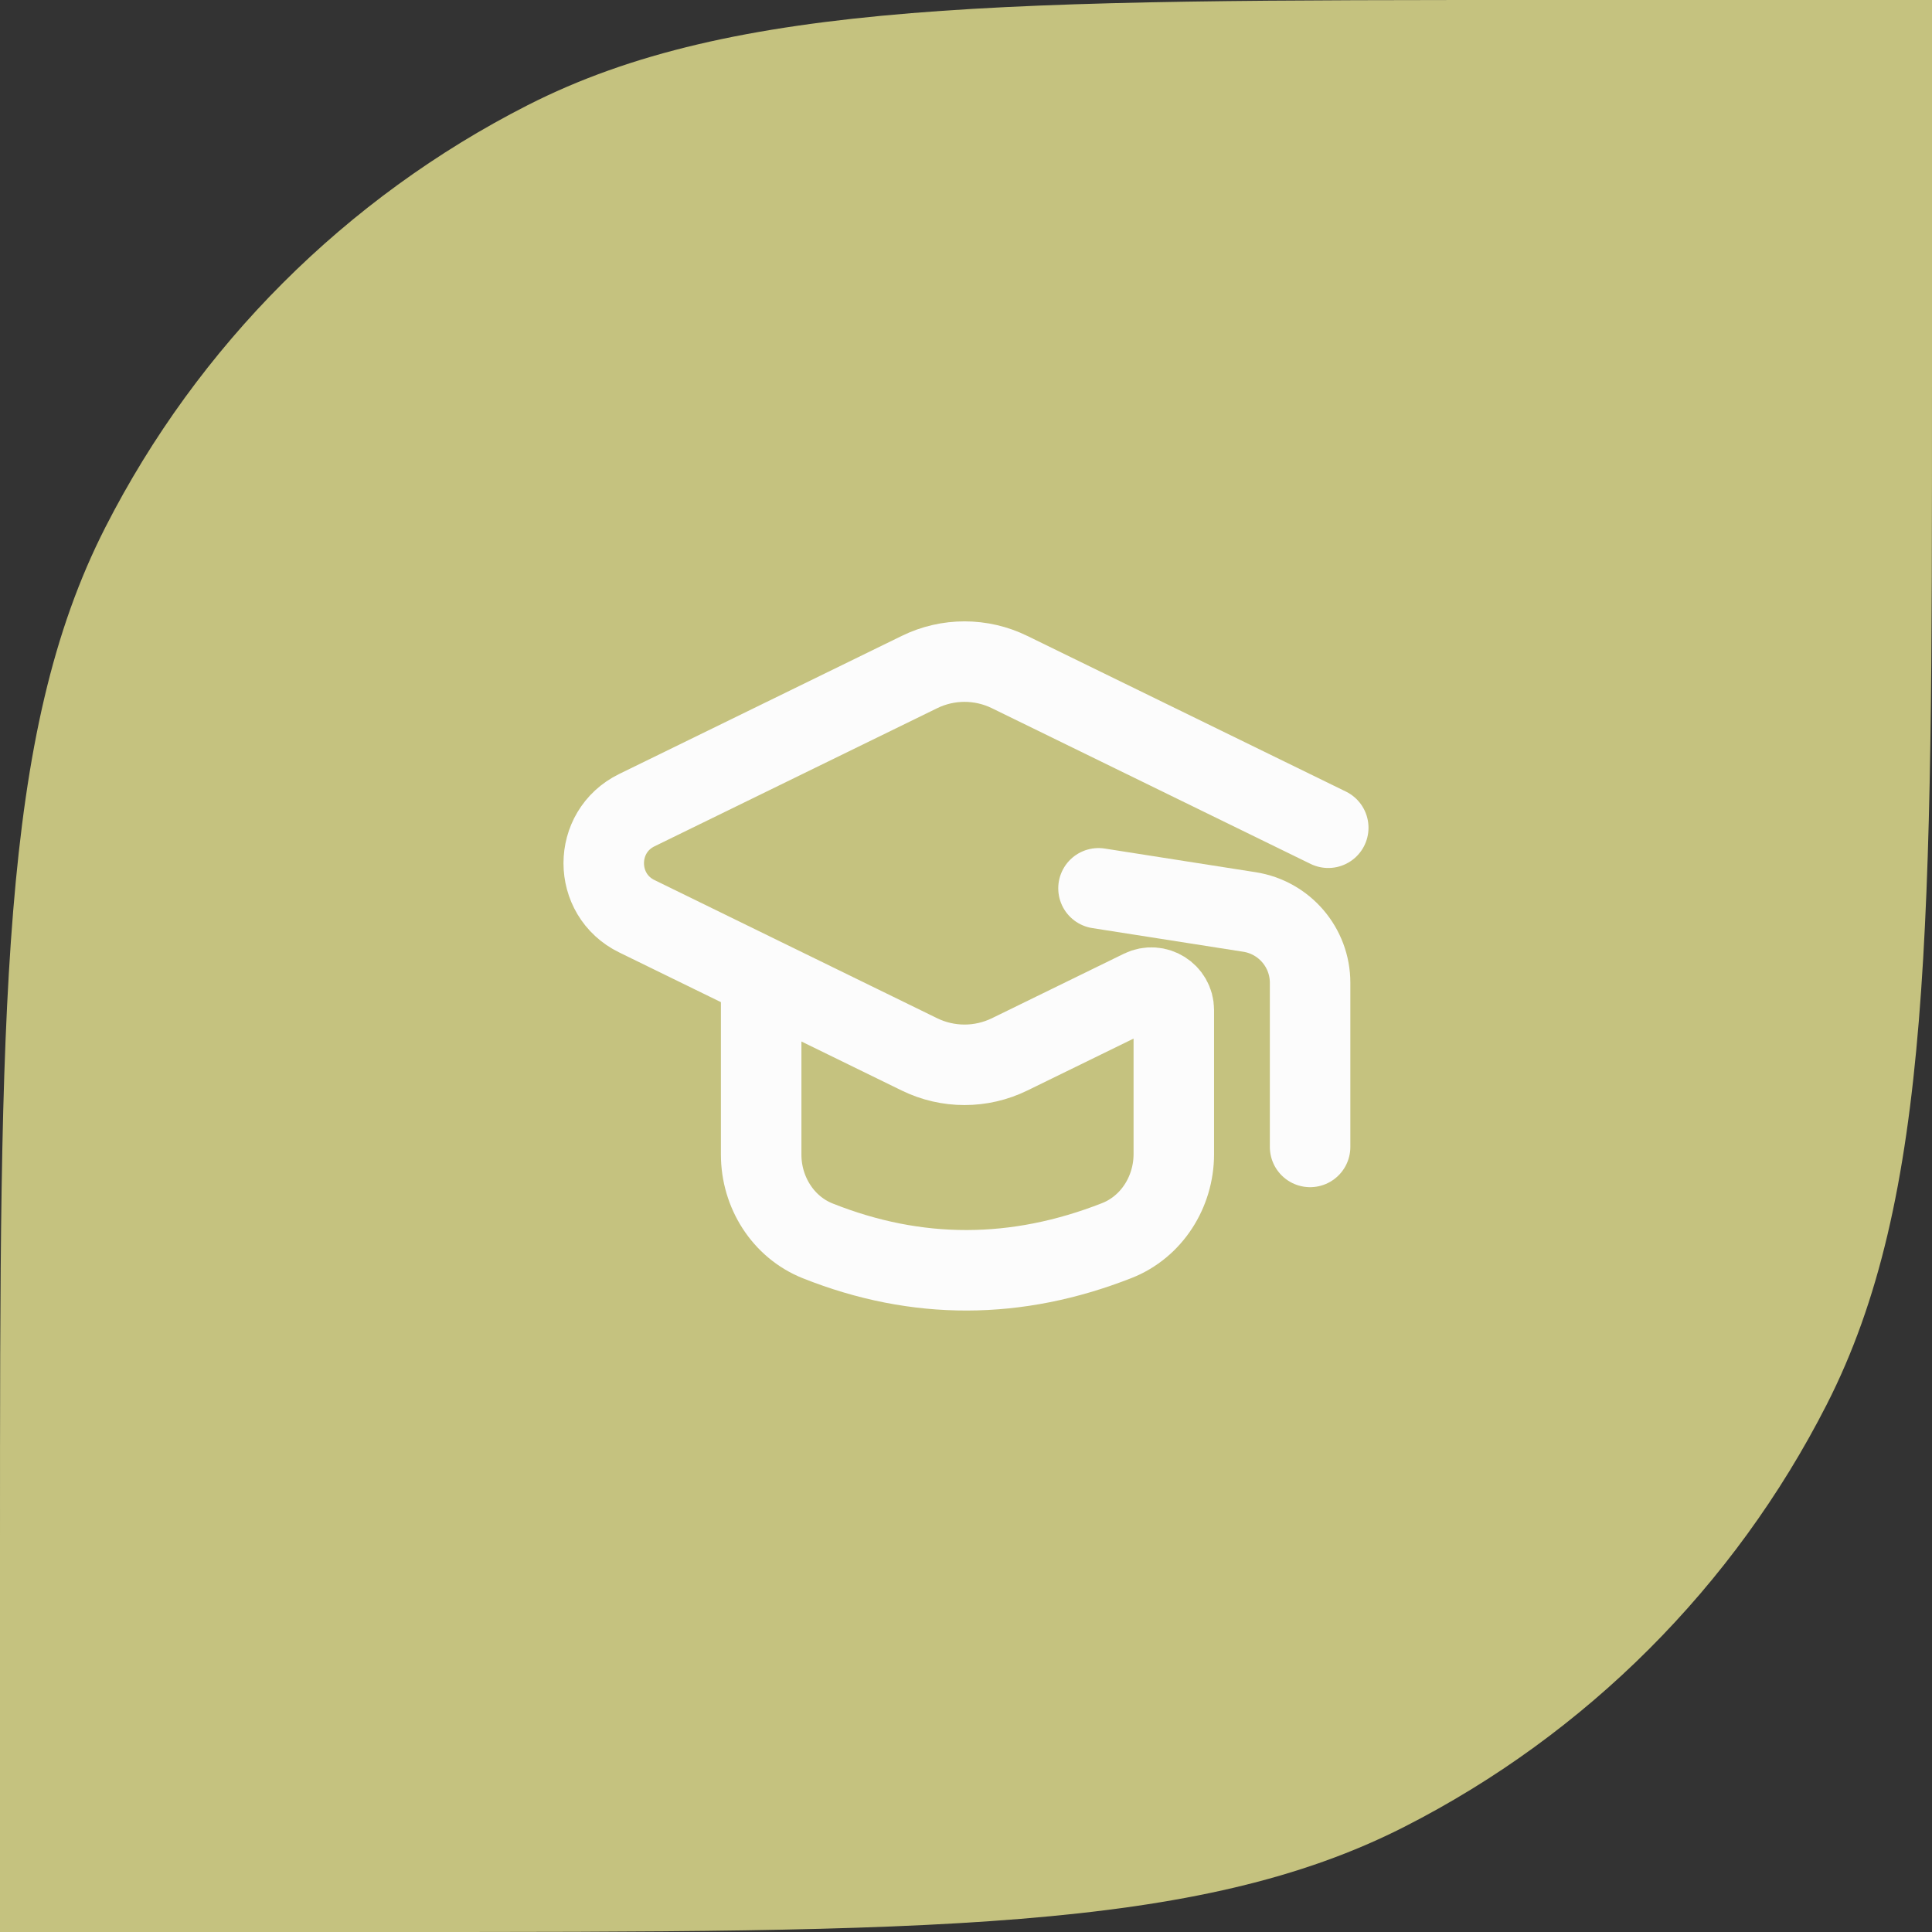 <svg xmlns="http://www.w3.org/2000/svg" width="48" height="48" viewBox="0 0 48 48" fill="none">
<rect x="0" y="0" width="48" height="48" fill="#333333" stroke="none"/>
<path d="M0 38.4C0 24.959 0 18.238 2.616 13.104C4.917 8.588 8.588 4.917 13.104 2.616C18.238 0 24.959 0 38.4 0H48V9.6C48 23.041 48 29.762 45.384 34.896C43.083 39.412 39.412 43.083 34.896 45.384C29.762 48 23.041 48 9.6 48H0V38.4Z" fill="#C5C27F"/>
<path d="M33 20.565L25.083 16.697C24.376 16.351 23.55 16.351 22.844 16.697L15.824 20.127C14.725 20.663 14.725 22.229 15.824 22.765L22.844 26.196C23.55 26.541 24.376 26.541 25.083 26.196L28.361 24.594C28.732 24.413 29.163 24.683 29.163 25.095V28.674C29.163 29.61 28.615 30.482 27.744 30.823C25.259 31.798 22.784 31.811 20.319 30.83C19.454 30.487 18.911 29.618 18.911 28.687V24.284" stroke="#FCFCFC" stroke-width="2" stroke-linecap="round" stroke-linejoin="round"/>
<path d="M32.549 28.495V24.417C32.549 23.541 31.91 22.794 31.044 22.658L27.292 22.07" stroke="#FCFCFC" stroke-width="2" stroke-linecap="round" stroke-linejoin="round"/>
</svg>